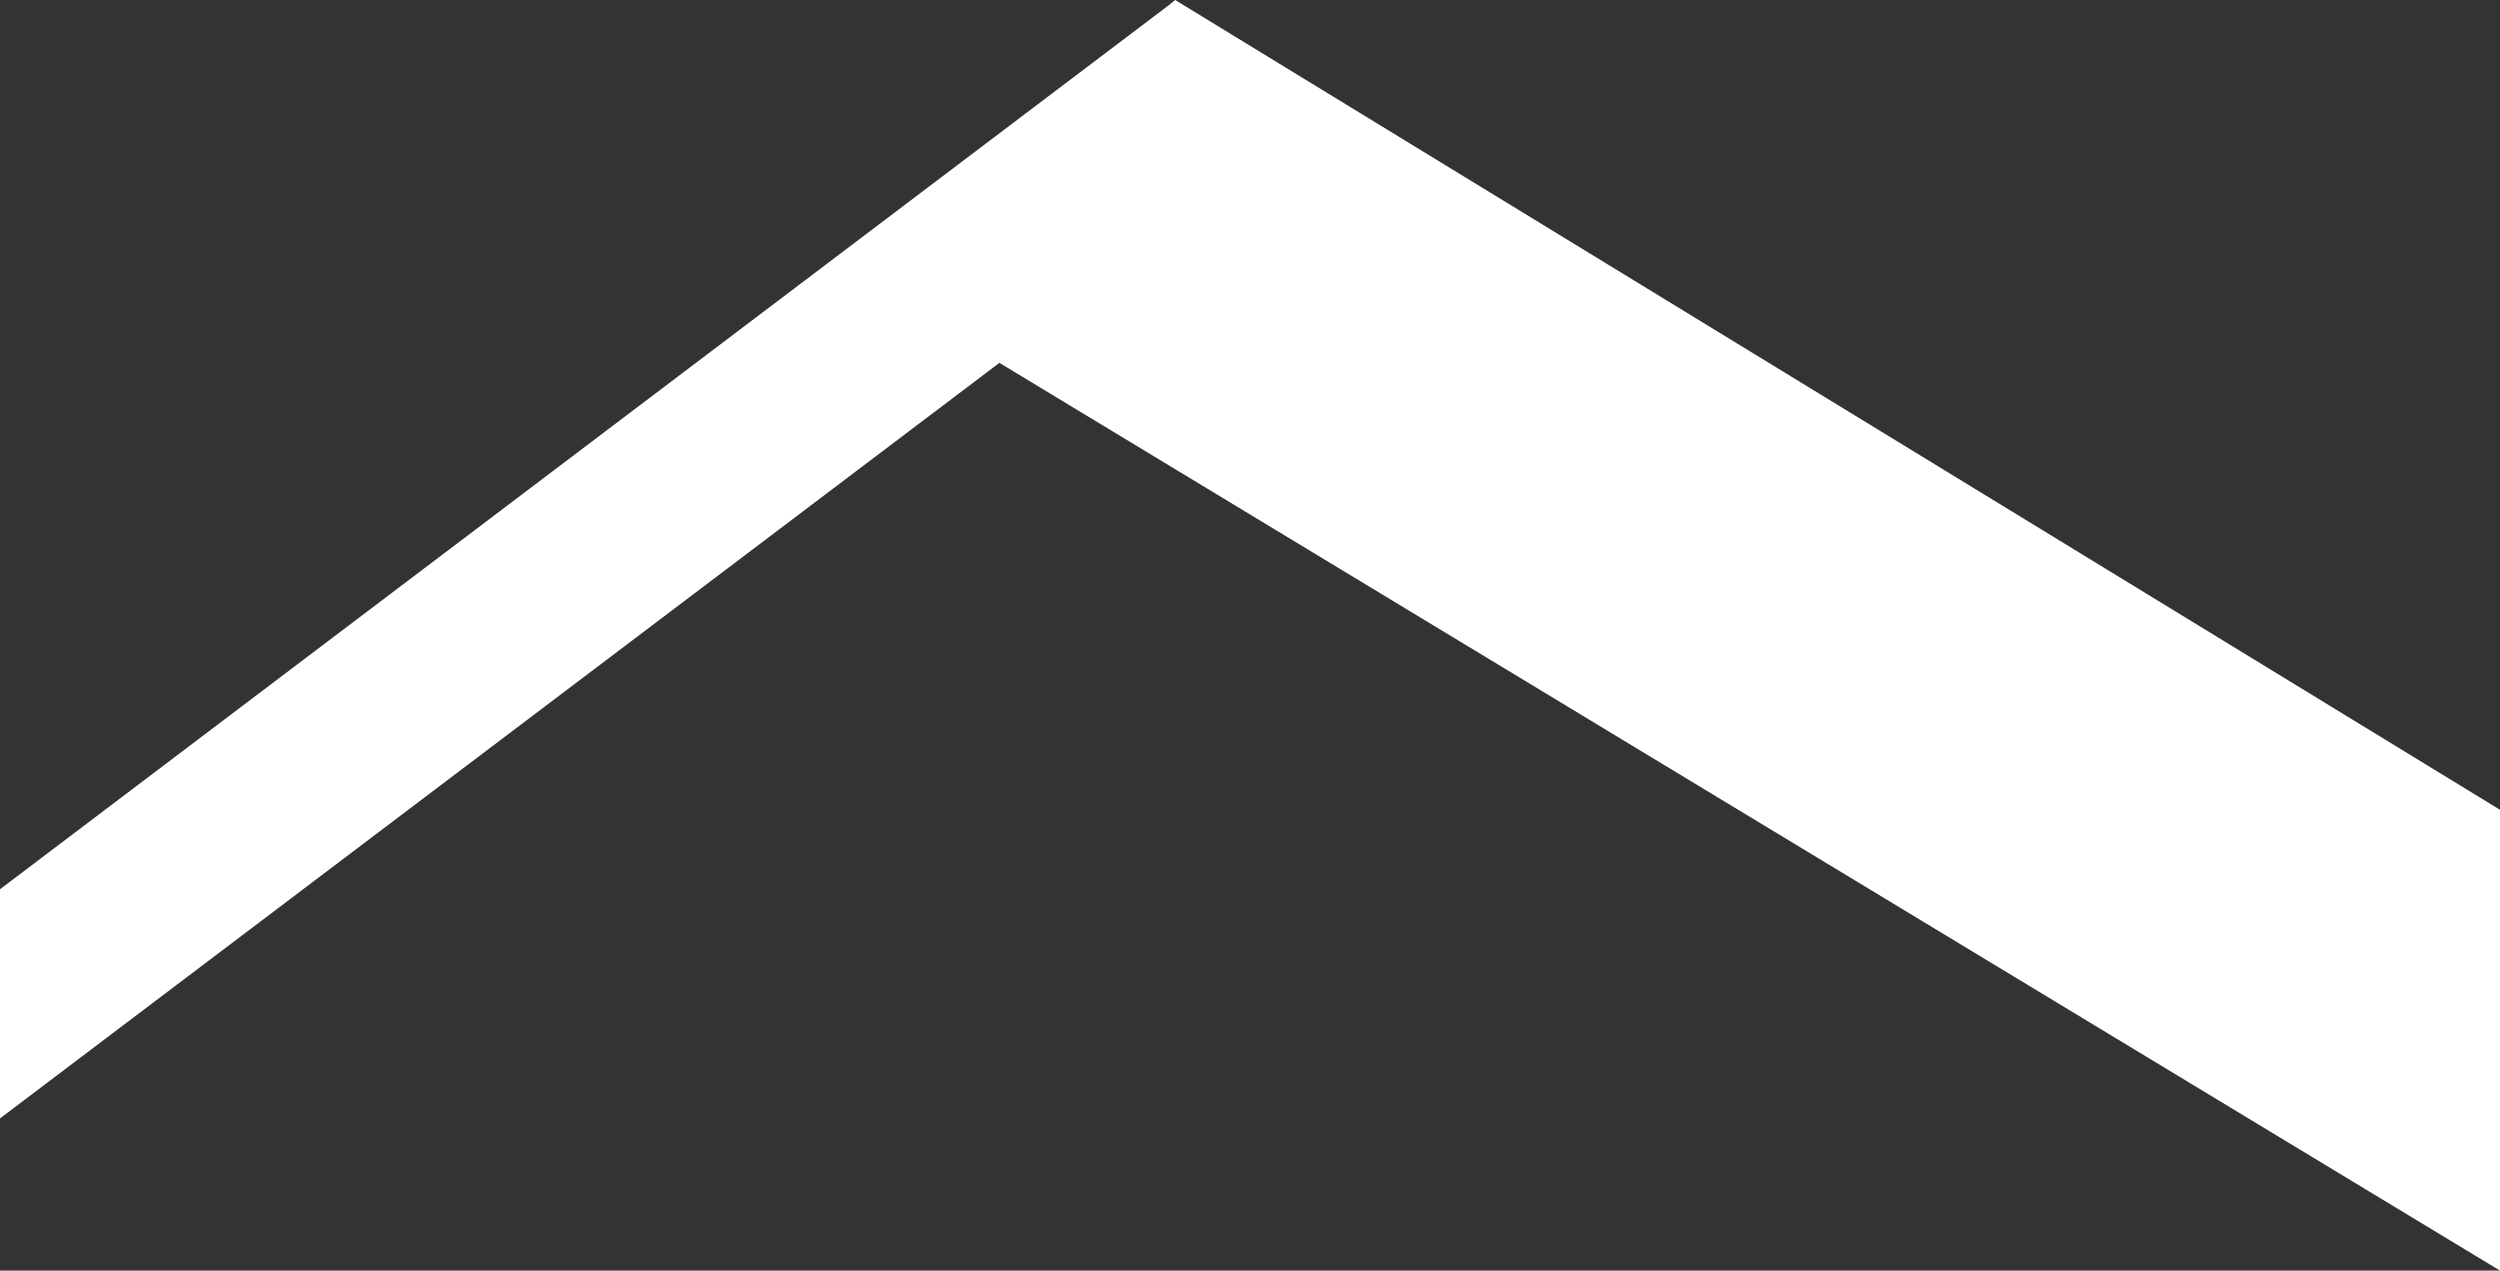 <?xml version="1.0" encoding="UTF-8"?><svg id="a" xmlns="http://www.w3.org/2000/svg" viewBox="0 0 59.46 30.22"><rect x="0" y="0" width="59.46" height="30.22" fill="#333333" stroke="none"/><defs><style>.b{fill:#fff;}</style></defs><polygon class="b" points="0 26.6 23.77 8.63 59.46 30.22 59.46 19.26 27.95 0 27.79 .13 0 21.15 0 26.6"/></svg>